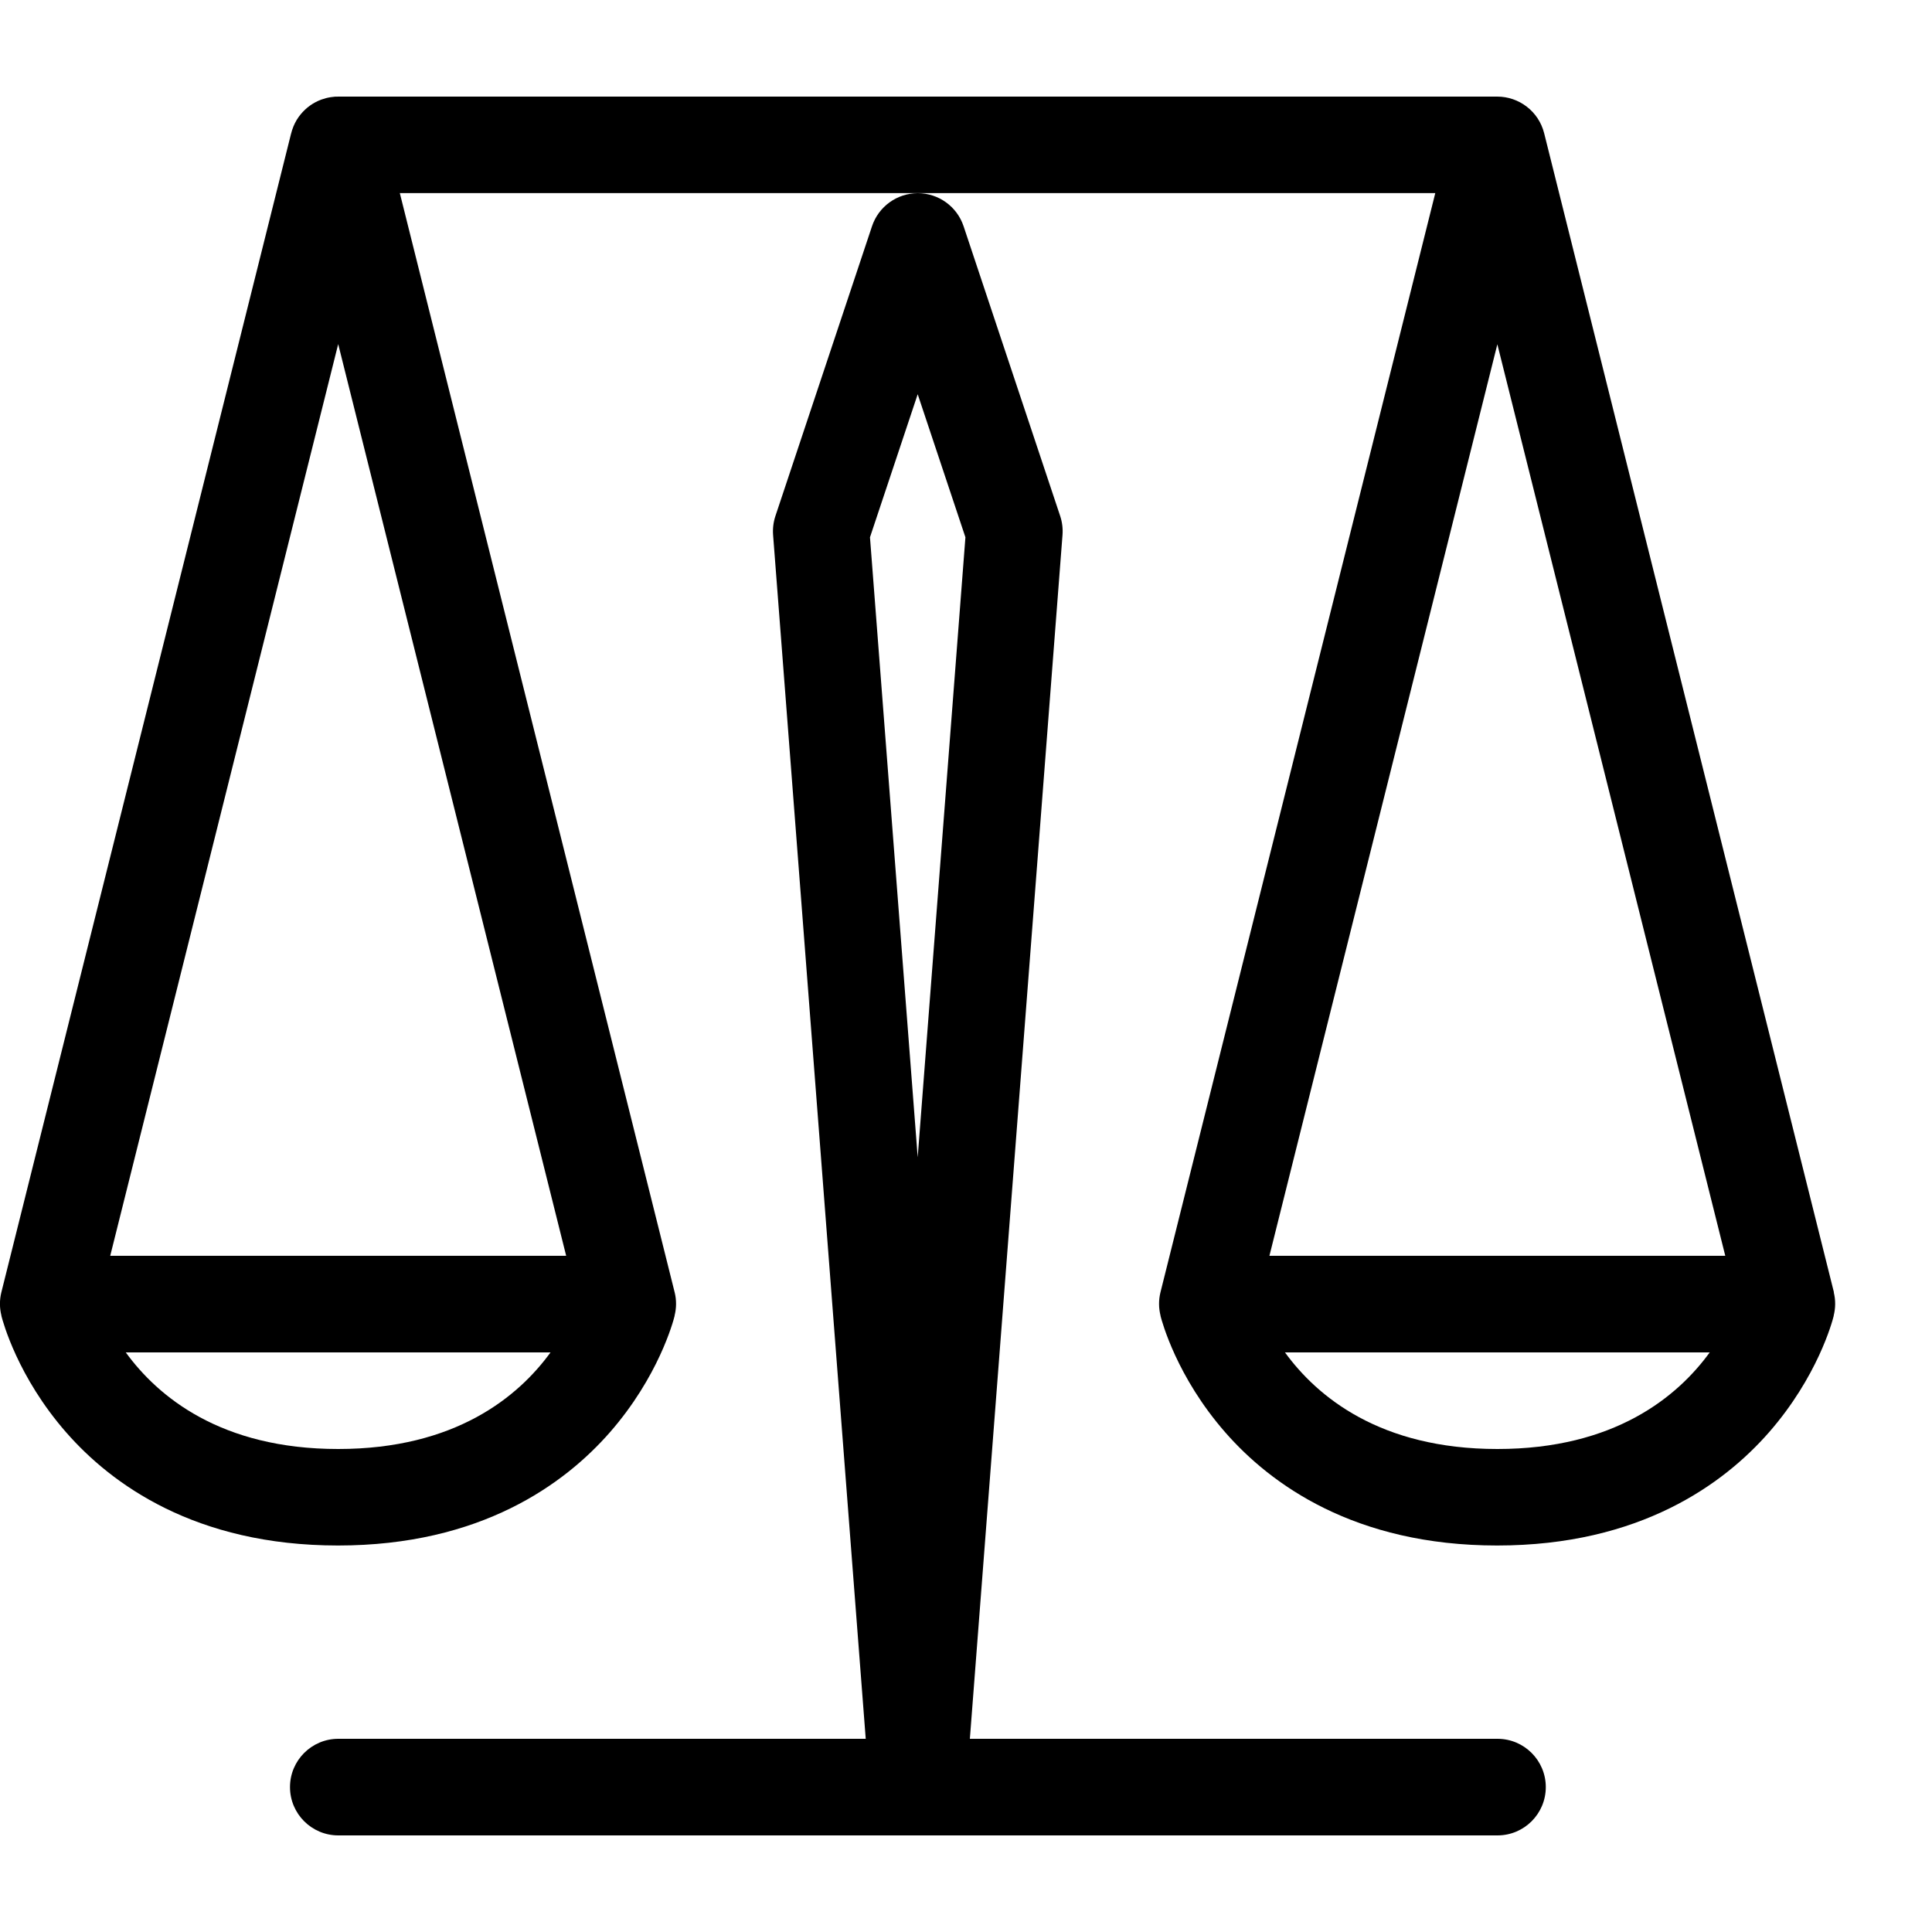 <svg viewBox="0 0 20 20" height="20" width="20" xmlns="http://www.w3.org/2000/svg"><title>balance</title><path d="M18.985 13.379l-3-12c-0.057-0.227-0.261-0.379-0.485-0.379-0.004 0-0.007 0-0.011 0h-11.978c-0.029-0.001-0.058 0.001-0.088 0.006-0.033 0.005-0.066 0.014-0.097 0.025-0.086 0.032-0.158 0.085-0.213 0.152-0.031 0.037-0.056 0.079-0.075 0.125-0.011 0.026-0.019 0.053-0.026 0.080l-2.998 11.99c-0.020 0.081-0.019 0.164 0.001 0.242l-0.001 0c0.016 0.063 0.169 0.634 0.671 1.208 0.467 0.534 1.335 1.171 2.814 1.171s2.346-0.637 2.814-1.171c0.502-0.574 0.656-1.145 0.671-1.208l-0.001-0c0.020-0.079 0.021-0.162 0.001-0.242l-2.845-11.379h10.719l-2.845 11.379c-0.020 0.081-0.019 0.164 0.001 0.242l-0.001 0c0.016 0.063 0.169 0.634 0.671 1.208 0.467 0.534 1.335 1.171 2.814 1.171s2.346-0.637 2.814-1.171c0.502-0.574 0.656-1.145 0.671-1.208l-0.001-0c0.020-0.079 0.021-0.162 0.001-0.242zM3.5 15c-1.214 0-1.865-0.542-2.198-1h4.397c-0.333 0.458-0.984 1-2.198 1zM5.86 13h-4.719l2.36-9.438 2.36 9.438zM15.5 3.562l2.36 9.438h-4.719l2.36-9.438zM15.5 15c-1.214 0-1.865-0.542-2.198-1h4.397c-0.333 0.458-0.984 1-2.198 1z"></path><path d="M15.5 18h-5.46l0.959-12.462c0.005-0.066-0.003-0.133-0.024-0.196l-1-3c-0.068-0.204-0.259-0.342-0.474-0.342s-0.406 0.138-0.474 0.342l-1 3c-0.021 0.063-0.029 0.13-0.024 0.196l0.959 12.462h-5.46c-0.276 0-0.5 0.224-0.5 0.5s0.224 0.5 0.5 0.5h12c0.276 0 0.5-0.224 0.5-0.5s-0.224-0.5-0.5-0.5zM9.5 4.081l0.494 1.481-0.494 6.418-0.494-6.418 0.494-1.481z"></path></svg>